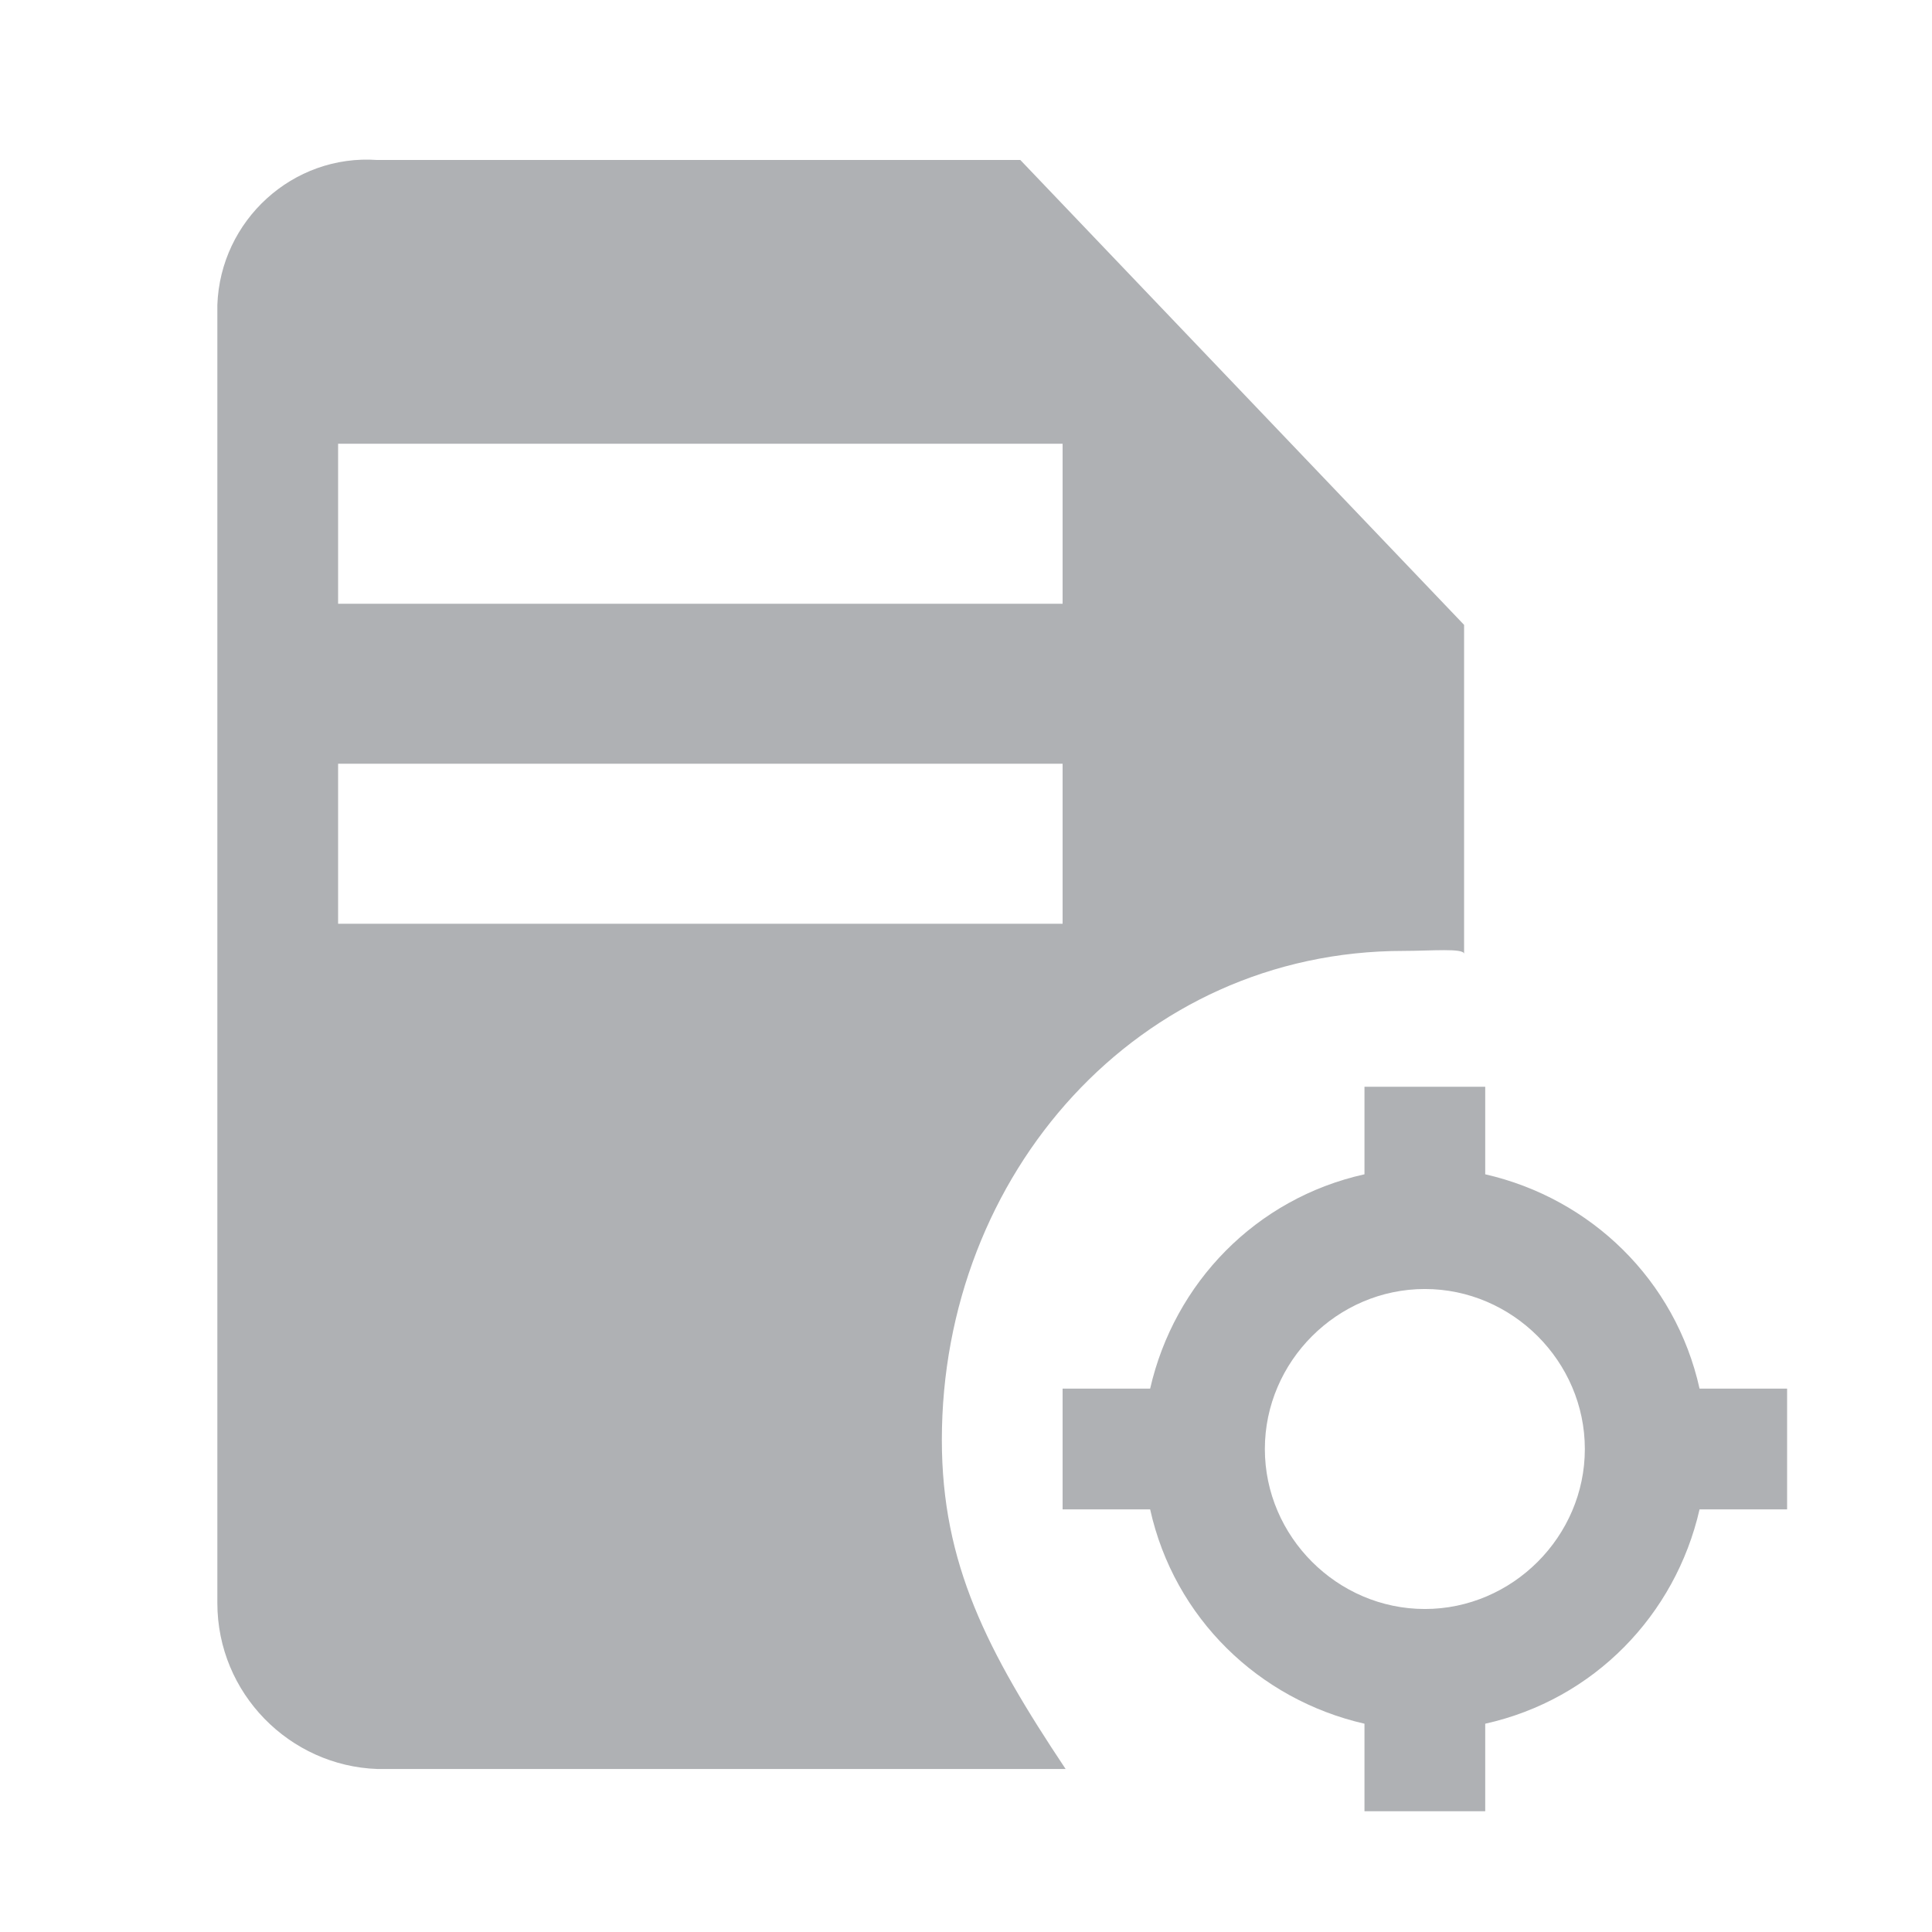 <?xml version="1.0" encoding="utf-8"?>
<!-- Generator: Adobe Illustrator 22.0.1, SVG Export Plug-In . SVG Version: 6.00 Build 0)  -->
<svg version="1.1" id="Layer_1" xmlns="http://www.w3.org/2000/svg" xmlns:xlink="http://www.w3.org/1999/xlink" x="0px" y="0px"
	 width="48" height="48" viewBox="0 0 64 64" style="enable-background:new 0 0 64 64;" xml:space="preserve">
<style type="text/css">
	.st0{fill:#afb1b4;}
</style>
<title>active_collaborate</title>
<path class="st0" d="M31.2,47.7c0-8.8,6.5-16.2,15.3-16.2c0.9,0,2-0.1,2,0.1V20.7L33.8,5.3H12.5c-2.8-0.2-5.2,2-5.3,4.8
	c0,0.1,0,0.2,0,0.2v42.8c0,3,2.4,5.4,5.3,5.5h22.8C32.7,54.7,31.2,51.8,31.2,47.7z M11.2,14.7h24V20h-24V14.7z M11.2,25.3h24v5.3
	h-24V25.3z"/>
<path class="st0" d="M59.2,46h-2.9c-0.8-3.6-3.6-6.3-7.1-7.1V36h-4v2.9c-3.6,0.8-6.3,3.6-7.1,7.1h-2.9v4h2.9
	c0.8,3.6,3.6,6.3,7.1,7.1V60h4v-2.9c3.6-0.8,6.3-3.6,7.1-7.1h2.9V46z M47.2,53.3c-2.9,0-5.3-2.4-5.3-5.3s2.4-5.3,5.3-5.3
	c2.9,0,5.3,2.4,5.3,5.3S50.1,53.3,47.2,53.3z"/>
</svg>

